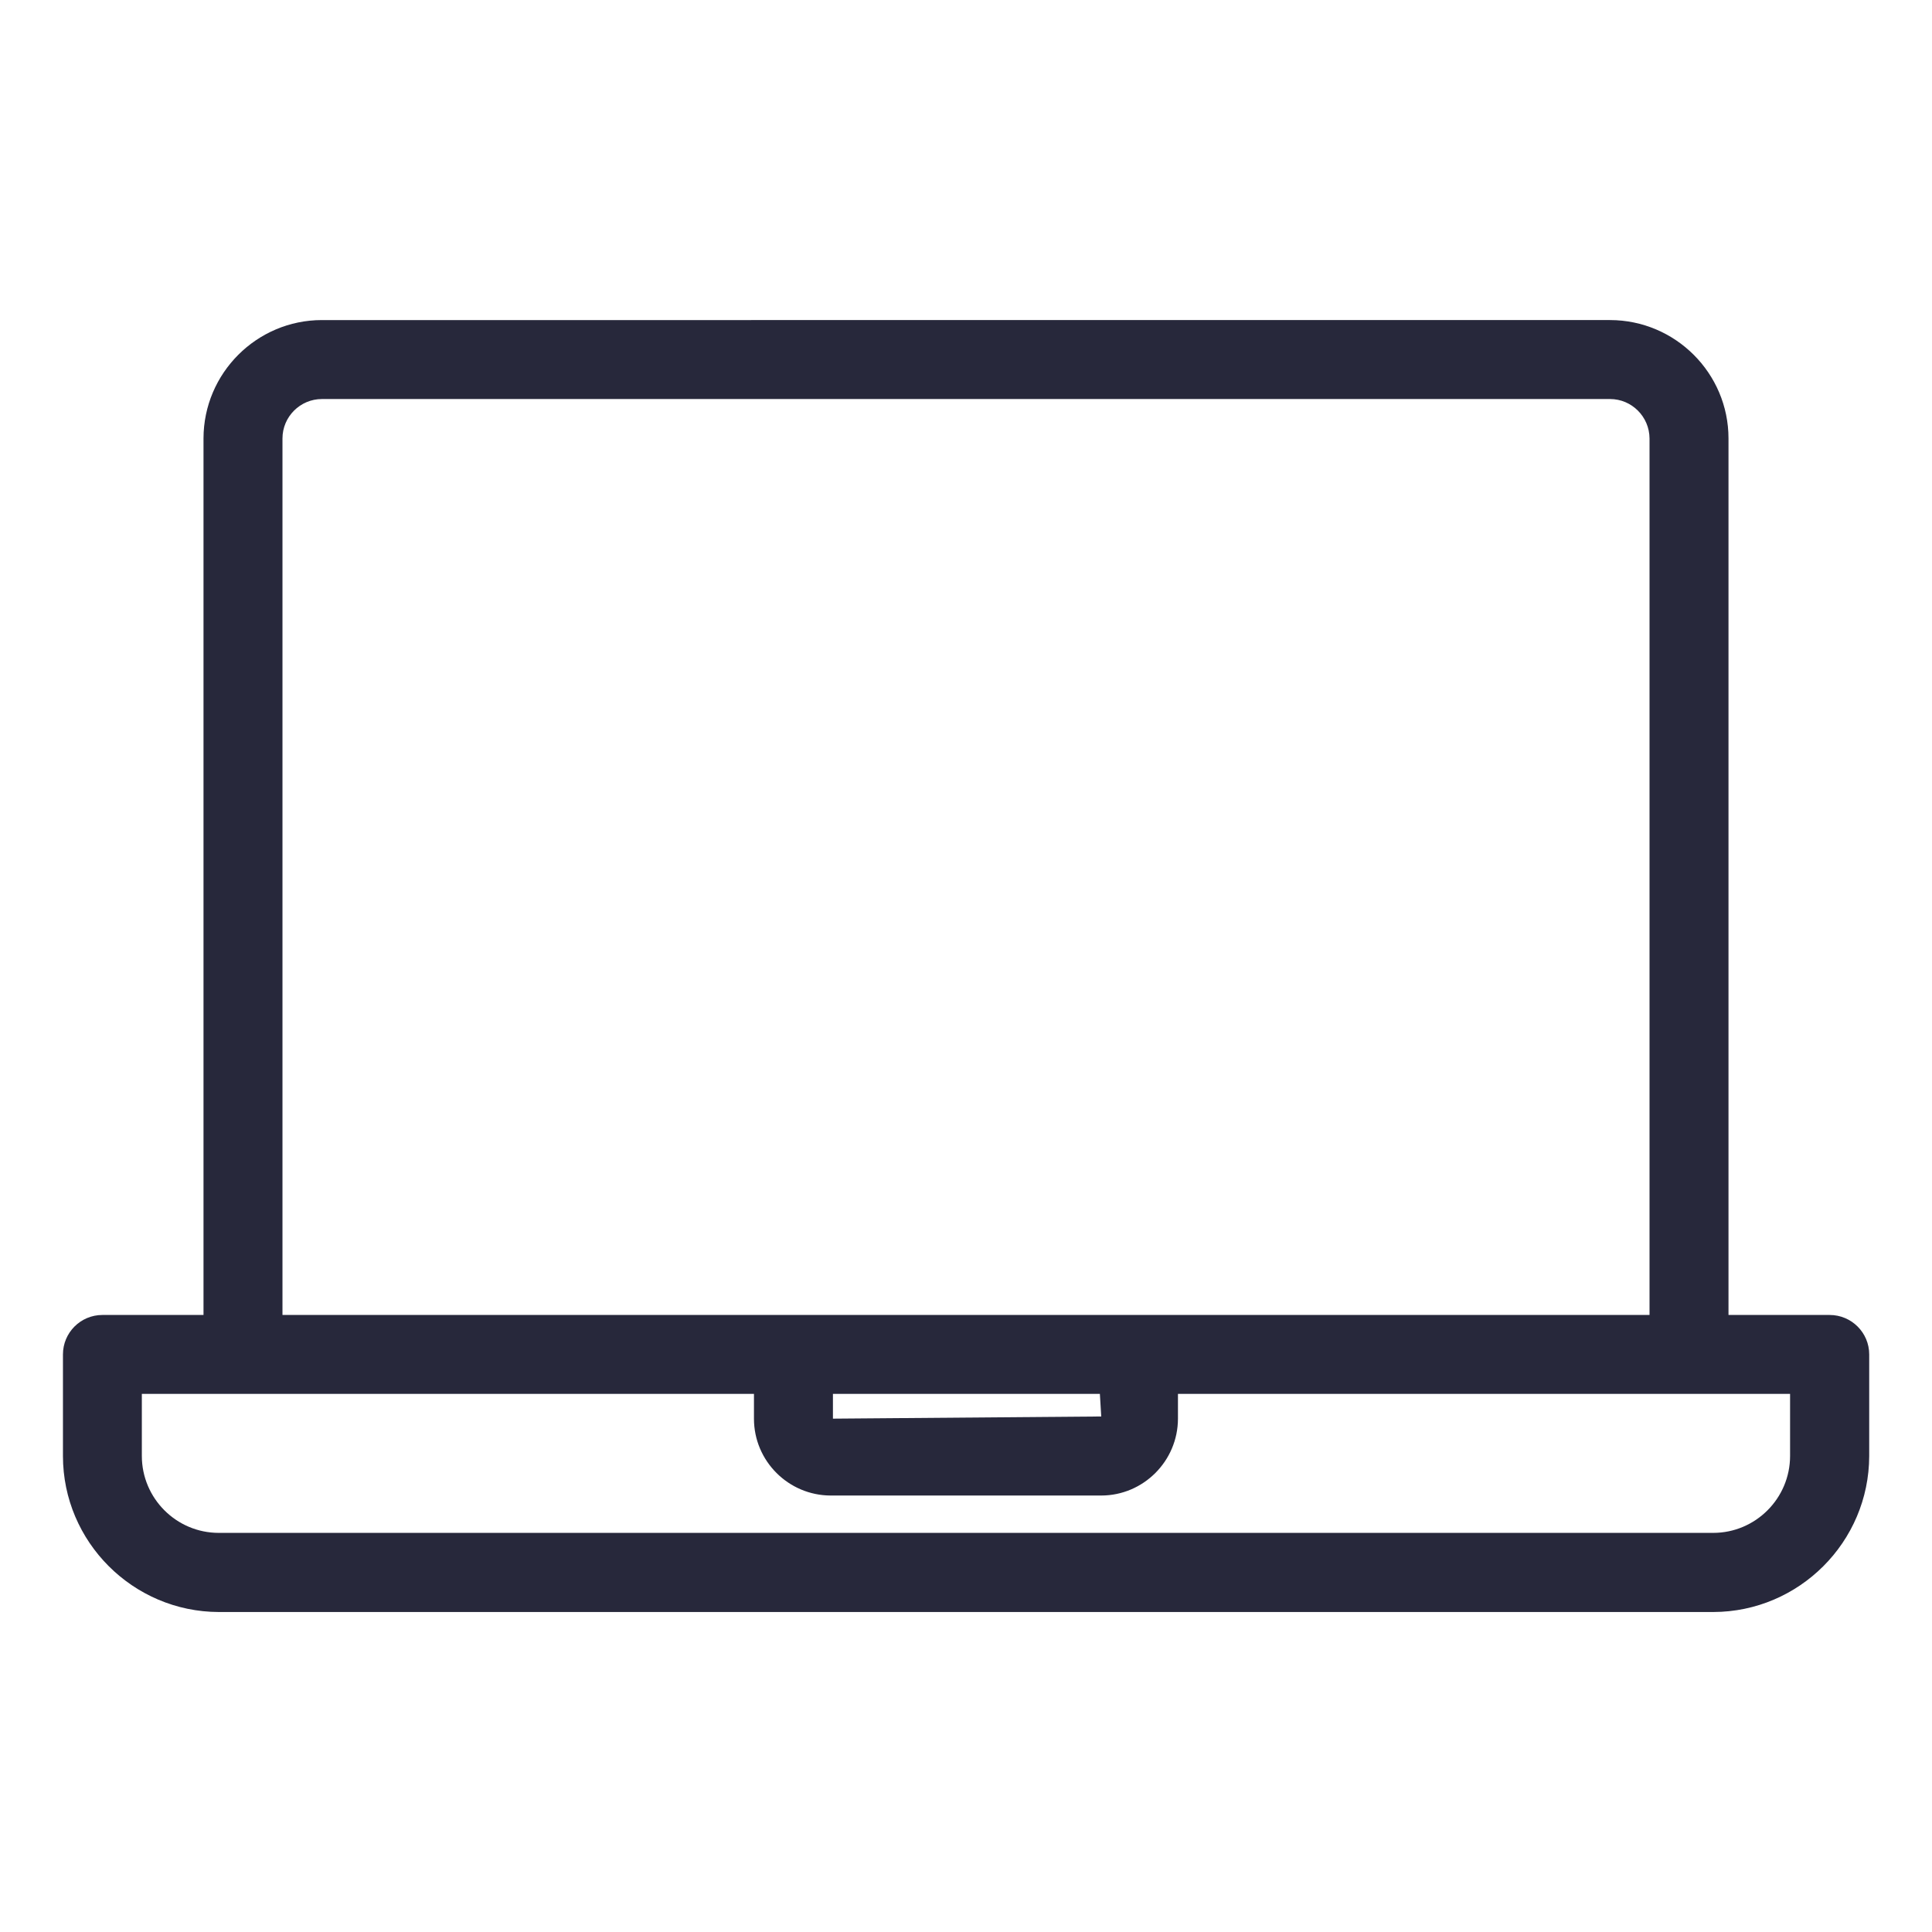 <svg xmlns="http://www.w3.org/2000/svg" id="Layer_1" viewBox="0 0 24 24"><defs><style>      .st0 {        stroke-width: .15px;      }      .st0, .st1, .st2, .st3 {        stroke-miterlimit: 10;      }      .st0, .st1, .st3, .st4 {        stroke: #000;      }      .st1 {        stroke-width: .2px;      }      .st2 {        stroke: #27283b;        stroke-width: .209px;      }      .st2, .st5 {        fill: #27283b;      }      .st3 {        stroke-width: .25px;      }      .st3, .st4 {        stroke-linecap: round;      }      .st4 {        fill: none;        stroke-linejoin: round;        stroke-width: .75px;      }    </style></defs><g><path d="M119.355-52.089c-5.035-4.771-12.786-5.022-18.106-.753-.295.237-.583.488-.862.753-.301.285-.775.272-1.06-.028-.285-.301-.272-.775.028-1.06.309-.293.628-.571.955-.834,5.9-4.735,14.493-4.458,20.077.834.301.285.313.76.028,1.06-.285.301-.76.313-1.06.028Z"></path><path d="M102.34-49.747c4.159-4.159,10.902-4.159,15.061,0,.293.293.293.768,0,1.061s-.768.293-1.061,0c-3.573-3.573-9.366-3.573-12.939,0-.293.293-.768.293-1.061,0-.293-.293-.293-.768,0-1.061Z"></path><path d="M105.34-46.489c2.502-2.502,6.559-2.502,9.061,0,.293.293.293.768,0,1.061s-.768.293-1.061,0c-1.916-1.916-5.023-1.916-6.939,0-.293.293-.768.293-1.061,0-.293-.293-.293-.768,0-1.061Z"></path><path d="M109.871-42.116c.69,0,1.25-.56,1.25-1.25s-.56-1.25-1.25-1.25-1.25.56-1.25,1.25.56,1.25,1.25,1.25Z"></path></g><g><path class="st1" d="M75.941-60.9l-14.718,4.398c-.302.09-.474.409-.384.712l.169.566c.062.206.23.352.426.395l4.678,15.654c.137.458.621.719,1.079.583l13.586-4.06c.458-.137.719-.621.583-1.079l-4.678-15.654c.141-.144.201-.358.14-.564l-.169-.566c-.09-.302-.409-.474-.712-.384ZM78.013-53.003l-.939,2.549c-2.086.504-4.187-.021-6.22-.53-1.641-.411-3.192-.799-4.733-.686-.152.011-.267.144-.256.296.011.152.144.267.296.255,1.453-.106,2.961.271,4.558.671,2.146.537,4.365,1.092,6.634.493.003,0,.006-.002.009-.002.083-.025.15-.087.18-.169l.735-1.994,2.554,8.546c.05.166-.045.342-.211.391l-13.586,4.06c-.166.05-.342-.045-.391-.211l-3.233-10.819c.514-.359,1.05-.613,1.632-.775.148-.041.233-.193.192-.34-.041-.147-.193-.233-.34-.192-.588.163-1.131.411-1.65.752l-.173-.578c2.379-1.225,4.609-1.156,6.966-1.082,2.004.063,4.063.128,6.371-.562.478-.143.967-.319,1.468-.533l.138.461h0ZM64.563-52.483l-.451-1.51c-.05-.166.045-.342.211-.391l3.962-1.184c.166-.05.342.045.391.211l.508,1.698c.05.166-.045.342-.211.391l-1.057.316c-1.113.021-2.22.132-3.353.469ZM76.293-59.792c.003.01-.003.021-.013.024l-.849.254c-.146.044-.229.198-.186.344s.198.229.344.186l.584-.175,1.543,5.162c-2.834,1.227-5.287,1.15-7.662,1.076-.193-.006-.385-.012-.577-.017.23-.218.333-.555.236-.879l-.508-1.698c-.137-.458-.621-.719-1.079-.583l-3.962,1.184c-.458.137-.719.621-.583,1.079l.455,1.524c-.372.134-.748.295-1.128.486l-.925-3.094,12.472-3.727c.146-.044.229-.198.186-.344s-.198-.229-.344-.186l-12.737,3.806c-.01.003-.021-.003-.024-.013l-.169-.566h0c-.003-.01.003-.021.013-.024l14.718-4.398c.01-.003.021.003.024.013l.169.566Z"></path><path class="st1" d="M74.354-57.959l-3.962,1.184c-.458.137-.719.621-.583,1.079l.508,1.698c.137.458.621.719,1.079.583l3.962-1.184c.458-.137.719-.621.583-1.079l-.508-1.698c-.137-.458-.621-.719-1.079-.583ZM75.411-55.52c.05.166-.045.342-.211.391l-3.963,1.184c-.166.05-.342-.045-.391-.211l-.508-1.698c-.05-.166.045-.342.211-.391l3.962-1.184c.166-.05.342.045.391.211l.508,1.698Z"></path></g><g><path class="st0" d="M140.022-59.145c-3.505,0-6.357,2.852-6.357,6.357,0,.779.138,1.537.412,2.256l-6.078,6.079c-.087.087-.136.205-.136.328v3.326c0,.256.207.463.463.463h2.741c.123,0,.24-.049.327-.135l.924-.922c.087-.087.136-.205.136-.328v-1.134h1.133c.256,0,.463-.207.463-.463v-.454h.454c.256,0,.463-.207.463-.463v-.997h.997c.123,0,.241-.049.328-.136l1.474-1.474c.719.274,1.477.412,2.256.412,3.505,0,6.357-2.852,6.357-6.357,0-3.505-2.852-6.357-6.357-6.357ZM140.022-47.358c-.758,0-1.492-.153-2.18-.455-.178-.078-.378-.035-.51.093-.001.001-.003.002-.004.004l-1.556,1.556h-1.268c-.256,0-.463.207-.463.463v.997h-.454c-.256,0-.463.207-.463.463v.454h-1.133c-.256,0-.463.207-.463.463v1.405l-.652.651h-2.086v-.63l5.662-5.662c.163-.163.163-.427,0-.59s-.427-.163-.59,0l-5.073,5.073v-.862l6.16-6.161s.002-.003.004-.004c.128-.131.171-.332.093-.51-.302-.688-.455-1.421-.455-2.18,0-2.994,2.436-5.431,5.431-5.431s5.43,2.436,5.43,5.431c0,2.994-2.436,5.43-5.431,5.43Z"></path><path class="st0" d="M141.232-55.876c-.957,0-1.735.778-1.735,1.735s.778,1.735,1.735,1.735,1.735-.778,1.735-1.735-.778-1.735-1.735-1.735ZM141.232-53.332c-.446,0-.809-.363-.809-.809s.363-.809.809-.809.809.363.809.809-.363.809-.809.809Z"></path></g><g><path d="M167.591-45.421l-2.34-3.64c-.95-1.49-2.59-2.39-4.37-2.39-1.77,0-3.41.9-4.36,2.39l-2.34,3.64c-.38.6-.56,1.29-.51,1.99.05.71.32,1.36.78,1.9.46.54,1.06.9,1.75,1.06.69.16,1.4.09,2.05-.19l.04-.02c.83-.36,1.71-.54,2.59-.54.91,0,1.81.19,2.64.56.65.28,1.35.35,2.05.19.68-.16,1.29-.52,1.75-1.06.46-.54.73-1.19.78-1.9.05-.7-.13-1.39-.51-1.99ZM166.441-42.291c-.41.49-1,.74-1.6.74-.28,0-.57-.05-.85-.18-.98-.43-2.03-.65-3.11-.65-1.07,0-2.12.22-3.1.65l-.03.02c-.85.36-1.82.12-2.42-.58-.61-.71-.67-1.71-.17-2.5l2.33-3.64c.75-1.16,2.02-1.85,3.39-1.85,1.38,0,2.65.69,3.4,1.85l2.33,3.64c.51.79.44,1.79-.17,2.5Z"></path><path d="M156.151-52.911c-.28-.74-.8-1.34-1.45-1.7-.41-.22-.84-.33-1.26-.33-.29,0-.58.06-.86.16-1.37.53-2,2.22-1.4,3.78.47,1.21,1.56,2.02,2.72,2.02.29,0,.58-.05.85-.16.68-.26,1.2-.81,1.46-1.54.24-.7.22-1.5-.06-2.23ZM155.111-51.071c-.14.41-.42.71-.78.85-.14.06-.29.08-.44.08-.65,0-1.32-.5-1.62-1.28-.1-.26-.15-.54-.15-.8,0-.2.02-.4.08-.58.14-.43.42-.75.8-.89.35-.14.76-.1,1.14.1.41.23.74.62.93,1.1.18.48.2.98.04,1.42Z"></path><path d="M159.301-59.091c-1.72,0-3.11,1.59-3.11,3.55s1.39,3.55,3.11,3.55c1.71,0,3.11-1.59,3.11-3.55s-1.4-3.55-3.11-3.55ZM159.301-53.151c-1.08,0-1.95-1.07-1.95-2.39s.87-2.39,1.95-2.39c1.07,0,1.95,1.07,1.95,2.39s-.88,2.39-1.95,2.39Z"></path><path d="M168.461-55.691c-.32-.77-.9-1.34-1.64-1.58-.26-.09-.53-.13-.8-.13-.5,0-.99.14-1.45.42-.69.41-1.21,1.09-1.48,1.89-.27.83-.25,1.7.07,2.45s.89,1.3,1.61,1.54c.26.08.53.13.8.13,1.28,0,2.48-.96,2.93-2.32.27-.8.26-1.66-.04-2.4ZM167.401-53.651c-.3.91-1.06,1.52-1.82,1.52-.15,0-.3-.03-.44-.08-.89-.29-1.31-1.42-.95-2.51.18-.55.53-1,.98-1.27.42-.25.88-.32,1.29-.18.41.14.74.46.92.92.2.48.2,1.05.02,1.6Z"></path><path d="M171.381-51.441l-.02-.01c-.42-.31-.92-.45-1.43-.45-.91,0-1.85.46-2.49,1.31-.99,1.34-.83,3.14.34,4.01.42.31.92.47,1.46.47.94,0,1.87-.49,2.48-1.31.99-1.34.84-3.14-.34-4.02ZM170.791-48.121c-.3.4-.7.69-1.13.8-.14.04-.28.06-.41.06-.29,0-.55-.09-.77-.25-.67-.49-.71-1.56-.1-2.39.39-.52.98-.85,1.54-.85.29,0,.56.09.77.25.67.49.71,1.56.1,2.38Z"></path></g><path class="st5" d="M22.728,16.335h-1.256V5.447c0-.811-.661-1.47-1.471-1.471H3.999c-.81,0-1.47.66-1.471,1.471v10.888h-1.256c-.271,0-.49.22-.49.49v1.262c0,1.066.87,1.936,1.937,1.938h18.564c1.066-.002,1.935-.871,1.937-1.938v-1.262c0-.271-.221-.49-.491-.49ZM3.509,16.335V5.447c0-.27.22-.49.49-.49h16.002c.27,0,.489.221.49.49v10.888H3.509ZM10.32,18.578h3.359c.525,0,.953-.429.954-.954v-.309h7.604v.771c0,.527-.429.956-.955.956H2.718c-.527,0-.956-.429-.956-.956v-.771h7.604v.309c0,.525.428.953.954.954ZM10.347,17.624v-.309h3.316l.017.281-3.333.027Z"></path><path d="M118.734-16.544l-8.037-7.24c-.13-.117-.205-.286-.205-.461v-.127c0-.247.132-.466.327-.548,1.086-.45,1.701-1.577,1.497-2.741-.176-1.002-.998-1.824-2-2-.736-.129-1.479.068-2.042.542-.563.473-.887,1.167-.887,1.903,0,.343.278.621.621.621s.621-.278.621-.621c0-.368.162-.715.444-.952.286-.24.65-.336,1.028-.27.488.086.905.503.991.992.104.587-.204,1.153-.747,1.378-.666.276-1.095.941-1.095,1.696v.127c0,.527.224,1.032.616,1.384l8.037,7.24c.019.017.058.052.032.12-.021.055-.065.083-.132.083h-15.864c-.066,0-.111-.028-.132-.083-.026-.068.013-.104.032-.12l6.053-5.453c.255-.23.275-.622.046-.877-.23-.256-.623-.275-.877-.046l-6.053,5.453c-.421.379-.562.963-.361,1.488.206.535.712.881,1.292.881h15.865c.579,0,1.085-.345,1.291-.88.201-.525.06-1.11-.361-1.488Z"></path><g id="Out_line"><path class="st3" d="M130.208-17.235c-.413-.775-.317-1.776.272-2.817.618-1.094,1.693-2.088,3.027-2.8,1.865-.995,3.959-1.247,5.334-.642l.289-.656c-1.593-.701-3.877-.446-5.96.665-1.453.775-2.629,1.868-3.313,3.079-.713,1.263-.813,2.508-.28,3.507l.632-.337Z"></path><circle class="st3" cx="138.914" cy="-25.613" r=".358"></circle><circle class="st3" cx="146.079" cy="-31.704" r=".358"></circle><circle class="st3" cx="140.347" cy="-24.897" r=".358"></circle><path class="st3" d="M145.993-33.496c-.498-.001-.977.197-1.328.55l-1.097,1.097c-.439.44-.769.975-.966,1.564l-.173.519c-.162.483-.433.923-.793,1.283-.483.485-1.107.806-1.782.917l-.931.155c-.409-.121-.829-.205-1.253-.251-1.888-.211-4.016.235-5.991,1.256-1.975,1.02-3.57,2.498-4.491,4.159-.947,1.709-1.074,3.413-.359,4.798.178.345.406.663.675.944l.613.7c1.509,1.723,3.774,2.584,6.046,2.299l.645-.081c2.951-.369,5.556-2.105,7.031-4.687,1.096-1.917,1.207-4.243.301-6.256v-.444c0-1.191.725-2.263,1.831-2.705l.544-.218c.457-.182.871-.456,1.219-.804l1.588-1.588c.734-.734.734-1.923,0-2.656-.352-.352-.83-.55-1.328-.55h0ZM127.814-21.9c.853-1.539,2.342-2.914,4.193-3.87,1.554-.803,3.2-1.227,4.724-1.227.287,0,.574.015.859.047,1.52.17,2.693.787,3.354,1.752.016.023.031.046.046.069.059.091.114.184.163.28.602,1.166.478,2.629-.349,4.122-.853,1.539-2.342,2.914-4.193,3.87-1.851.956-3.833,1.375-5.583,1.18-1.696-.189-2.961-.935-3.563-2.101-.602-1.166-.478-2.629.349-4.122ZM141.216-18.63c-1.363,2.386-3.771,3.991-6.498,4.332l-.645.081c-1.428.179-2.875-.146-4.089-.92.317.079.64.137.965.172.311.034.623.051.936.051,1.638,0,3.401-.452,5.056-1.307,1.975-1.02,3.57-2.498,4.491-4.159.251-.448.452-.922.598-1.414.018,1.109-.263,2.202-.813,3.164ZM146.814-30.796l-1.588,1.588c-.279.279-.612.499-.978.645l-.544.218c-1.144.458-1.978,1.465-2.215,2.674-.36-.498-.821-.913-1.354-1.219.761-.158,1.459-.536,2.007-1.086.439-.44.769-.975.966-1.564l.173-.519c.162-.483.433-.923.793-1.283l1.097-1.097c.454-.454,1.189-.454,1.643,0s.454,1.189,0,1.643h0Z"></path></g><g><path class="st4" d="M160.917-31.301l3.797,3.796,3.796-3.796h-7.593Z"></path><path class="st4" d="M160.917-31.301l-1.169,1.484,3.529,4.056,1.436-1.744-3.797-3.796Z"></path><path class="st4" d="M168.511-31.301l1.169,1.484-3.529,4.056-1.436-1.744,3.796-3.796Z"></path><path class="st4" d="M164.714-27.505v10.85"></path><circle cx="165.84" cy="-23.841" r=".43"></circle><circle cx="165.84" cy="-21.504" r=".43"></circle><circle cx="165.84" cy="-19.166" r=".43"></circle><g><path class="st4" d="M171.749-20.934h-3.636l-.152-3.778h3.194l.593,3.778Z"></path><path class="st4" d="M162.402-29.817l2.312,2.312,2.312-2.312h-4.625Z"></path><path class="st4" d="M174.356-17.782l-2.044-11.249c-.083-.455-.479-.786-.941-.786h-1.691l-3.53,4.056-1.436-1.744-1.436,1.744-3.53-4.056h-1.691c-.462,0-.858.331-.941.786l-2.044,11.249c-.107.587.344,1.127.941,1.127h17.401c.597,0,1.048-.54.941-1.127Z"></path><path class="st4" d="M174.13-16.981c-.174.197-.427.326-.716.326h-17.401c-.289,0-.542-.128-.716-.326l-.225,1.24c-.107.587.344,1.127.941,1.127h17.401c.597,0,1.048-.54.941-1.127l-.226-1.24Z"></path><path class="st4" d="M174.384-13.7l-.225-1.24c-.142.161-.337.271-.56.308-.059.011-.12.019-.183.019h-17.401c-.276,0-.52-.116-.693-.299l-.22,1.212c-.107.587.344,1.127.941,1.127h17.401c.597,0,1.047-.54.941-1.127Z"></path></g></g><g><path class="st5" d="M12.609-31.139H-6.876c-.625,0-1.133.508-1.133,1.133v10.75c0,.625.508,1.133,1.133,1.133H1.398v1.094h-.547c-.994,0-1.804.811-1.805,1.805,0,.254.207.461.461.461h6.719c.254,0,.461-.207.461-.461,0-.994-.811-1.804-1.805-1.805h-.547v-1.094h2.227c.254,0,.461-.207.461-.461s-.207-.461-.461-.461H-6.876c-.116,0-.211-.095-.211-.211v-10.75c0-.116.095-.211.211-.211H12.609c.116,0,.211.095.211.211v2.688c0,.254.207.461.461.461s.461-.207.461-.461v-2.688c0-.625-.508-1.133-1.133-1.133ZM2.32-17.03v-1.094h1.094v1.094h-1.094ZM.099-15.686c.158-.257.442-.421.752-.422h4.031c.311,0,.595.165.753.422H.099Z"></path><path class="st5" d="M12.609-26.311h-4.031c-.557,0-1.008.451-1.008,1.008v9.406c0,.557.451,1.008,1.008,1.008h4.031c.557,0,1.008-.451,1.008-1.008v-9.406c0-.557-.451-1.008-1.008-1.008ZM12.945-15.897c0,.186-.15.336-.336.336h-4.031c-.186,0-.336-.15-.336-.336v-9.406c0-.186.15-.336.336-.336h4.031c.186,0,.336.15.336.336v9.406Z"></path><path class="st5" d="M10.593-20.936c-.928,0-1.68.752-1.68,1.68s.752,1.68,1.68,1.68c.927-.001,1.679-.753,1.68-1.68,0-.928-.752-1.68-1.68-1.68ZM10.593-18.248c-.557,0-1.008-.451-1.008-1.008s.451-1.008,1.008-1.008,1.008.451,1.008,1.008-.451,1.008-1.008,1.008Z"></path><circle class="st5" cx="9.249" cy="-24.631" r=".336"></circle><circle class="st5" cx="10.593" cy="-24.631" r=".336"></circle><circle class="st5" cx="11.937" cy="-24.631" r=".336"></circle><circle class="st5" cx="9.249" cy="-23.287" r=".336"></circle><circle class="st5" cx="10.593" cy="-23.287" r=".336"></circle><circle class="st5" cx="11.937" cy="-23.287" r=".336"></circle><circle class="st5" cx="9.249" cy="-21.944" r=".336"></circle><circle class="st5" cx="10.593" cy="-21.944" r=".336"></circle><circle class="st5" cx="11.937" cy="-21.944" r=".336"></circle><circle class="st5" cx="9.249" cy="-16.569" r=".336"></circle><circle class="st5" cx="10.593" cy="-16.569" r=".336"></circle><circle class="st5" cx="11.937" cy="-16.569" r=".336"></circle></g><g><path class="st2" d="M-32.226-12.614c-.747-.11-1.499-.181-2.253-.214-.331-.02-.766.152-.842.986-.014.21.006.42.06.623.102.434.461.761.902.823l3.223.454c.016.003.032.004.049.004.202,0,.365-.163.366-.365,0-.06-.014-.118-.042-.171-1.06-2.016-1.332-2.1-1.463-2.141ZM-34.256-11.119c-.145-.022-.262-.13-.295-.273-.034-.125-.048-.255-.042-.384.001-.111.026-.22.074-.32h.01c.833.052,1.769.128,2.023.172.274.367.519.754.733,1.159l-2.503-.354Z"></path><path class="st2" d="M-17.257-12.828c-.754.033-1.506.104-2.253.214-.131.04-.403.124-1.465,2.142-.094.178-.026.399.153.493.053.028.111.042.171.042.016,0,.033-.001.049-.004l3.223-.454c.442-.062.8-.389.902-.823.054-.203.074-.414.06-.623-.074-.836-.512-1.007-.84-.987ZM-17.184-11.392c-.033.143-.15.251-.295.273l-2.503.353c.214-.405.459-.792.733-1.159.258-.045,1.195-.121,2.028-.172.053.099.08.21.079.322.006.129-.008.259-.042.384h0Z"></path><path class="st2" d="M-20.812-12.274c-.075-.107-.201-.166-.331-.155-.034.003-3.388.292-4.723.292s-4.69-.292-4.723-.292c-.201-.018-.378.131-.395.331-.006.064.006.129.034.188l.962,2.041c.057.121.176.201.309.209l3.812.218,3.818-.218c.134-.008.252-.088.309-.209l.962-2.041c.055-.118.043-.258-.033-.364ZM-22.311-10.375l-3.557.205-3.555-.205-.599-1.272c1.051.086,3.135.243,4.155.243s3.105-.158,4.156-.243l-.601,1.272Z"></path><path class="st5" d="M-23.768-23.369l.539.202c.356.133.637.414.771.77l.202.54c.072.188.282.283.471.211.097-.037.174-.114.211-.211l.202-.539c.134-.356.414-.637.77-.77l.539-.202c.188-.072.283-.282.211-.471-.037-.097-.114-.174-.211-.211l-.539-.202h0c-.356-.133-.637-.415-.77-.771l-.2-.542c-.072-.188-.282-.283-.471-.211-.097.037-.174.114-.211.211l-.204.539c-.133.356-.414.637-.77.771l-.539.202c-.188.072-.283.282-.211.471.037.097.114.174.211.211v.002ZM-21.915-24.47c.181.316.443.578.759.759-.316.181-.578.443-.759.759-.181-.316-.443-.578-.759-.759.316-.181.578-.443.759-.759Z"></path><path class="st5" d="M-19.662-21.102l.408.153c.246.092.44.287.532.533l.153.408c.071.189.281.285.47.214.099-.037.177-.115.214-.214l.152-.408c.092-.246.287-.44.533-.533l.408-.153c.188-.072.282-.284.21-.472-.037-.096-.113-.173-.21-.21l-.408-.155h0c-.246-.092-.44-.286-.532-.532l-.153-.409c-.071-.189-.281-.285-.47-.214-.099.037-.177.115-.214.214l-.153.409c-.092.246-.286.44-.532.532l-.409.153c-.188.072-.283.282-.211.471.037.097.114.174.211.211h0ZM-18.227-21.856c.111.16.25.299.41.41-.16.111-.299.25-.41.41-.111-.16-.25-.299-.41-.41.16-.111.299-.25.41-.41Z"></path><path class="st5" d="M-17.381-23.369l.408.153c.246.092.44.286.532.532l.153.408c.071.189.281.285.47.214.099-.037.177-.115.214-.214l.153-.408c.092-.246.286-.44.532-.532l.409-.153c.188-.072.283-.282.211-.471-.037-.097-.114-.174-.211-.211l-.408-.153h0c-.246-.092-.44-.286-.532-.532l-.153-.409c-.071-.189-.281-.285-.47-.214-.099.037-.177.115-.214.214l-.153.409c-.092.246-.286.44-.532.532l-.409.153c-.188.072-.283.282-.211.471.037.097.114.174.211.211h0ZM-15.946-24.121c.111.16.25.299.41.41-.16.111-.299.25-.41.41-.111-.16-.25-.299-.41-.41.16-.111.299-.25.41-.41Z"></path><path class="st2" d="M-15.247-5.169c-.202,0-.365.164-.365.365v1.516c0,.071-.058.129-.129.129h-1.897c-.071,0-.129-.058-.129-.129v-.625c0-.202-.164-.365-.365-.365s-.365.164-.365.365v.625c0,.474.385.859.859.859h1.899c.474,0,.859-.385.859-.859v-1.516c0-.202-.164-.365-.365-.365,0,0-.001,0-.002,0Z"></path><path class="st2" d="M-33.628-4.278c-.202,0-.365.164-.365.365v.625c0,.071-.057.129-.129.129h-1.899c-.071,0-.129-.058-.129-.129v-1.516c0-.202-.164-.365-.365-.365s-.365.164-.365.365v1.516c0,.474.384.858.858.859h1.899c.474,0,.859-.385.859-.859v-.625c0-.202-.163-.365-.364-.366Z"></path><path class="st2" d="M-14.946-16.619l-1.217-.21c-.366-.068-.731.128-.876.471l-.066.146-.863-2.035c-.397-.949-1.257-1.624-2.273-1.784-1.862-.283-3.743-.42-5.626-.412-1.883-.008-3.764.13-5.626.412-1.016.16-1.876.835-2.273,1.784l-.866,2.037-.061-.143c-.145-.344-.509-.542-.876-.476l-1.217.211c-.408.068-.707.421-.707.834v.239c0,.397.276.741.663.828l1.156.261-.512.782c-.444.675-.68,1.466-.679,2.274v4.154c0,1.567,1.092,2.581,2.782,2.581h16.434c1.691,0,2.782-1.013,2.782-2.581v-4.155c0-.808-.235-1.599-.679-2.274l-.512-.779,1.152-.26c.389-.086.666-.43.667-.828v-.239c.001-.414-.297-.767-.705-.836ZM-36.674-15.433c-.053-.012-.09-.059-.09-.113v-.239c0-.057.041-.106.097-.114l1.223-.211c.035-.006.07.014.081.049l.298.675-.182.278-1.428-.324ZM-15.598-8.383h-19.612c-.202,0-.365.164-.365.365s.164.365.365.365H-15.598v.404c0,1.158-.767,1.85-2.052,1.85h-16.434c-1.285,0-2.052-.692-2.052-1.85v-4.155c0-.666.194-1.317.559-1.874l1.151-1.756h15.933c.202,0,.365-.164.365-.365s-.164-.365-.365-.365h-15.534l.933-2.197c.299-.717.948-1.227,1.715-1.348,1.824-.278,3.667-.413,5.512-.405,1.845-.009,3.688.126,5.512.404.767.121,1.417.632,1.715,1.349l1.067,2.516c.008.02.019.039.031.057l1.385,2.112c.365.557.56,1.208.559,1.874v3.019ZM-14.971-15.546c0,.055-.039.103-.093.114l-1.423.321-.182-.278.3-.682c.014-.03.046-.048.079-.042l1.22.211c.057.008.098.057.097.114v.241Z"></path></g></svg>
